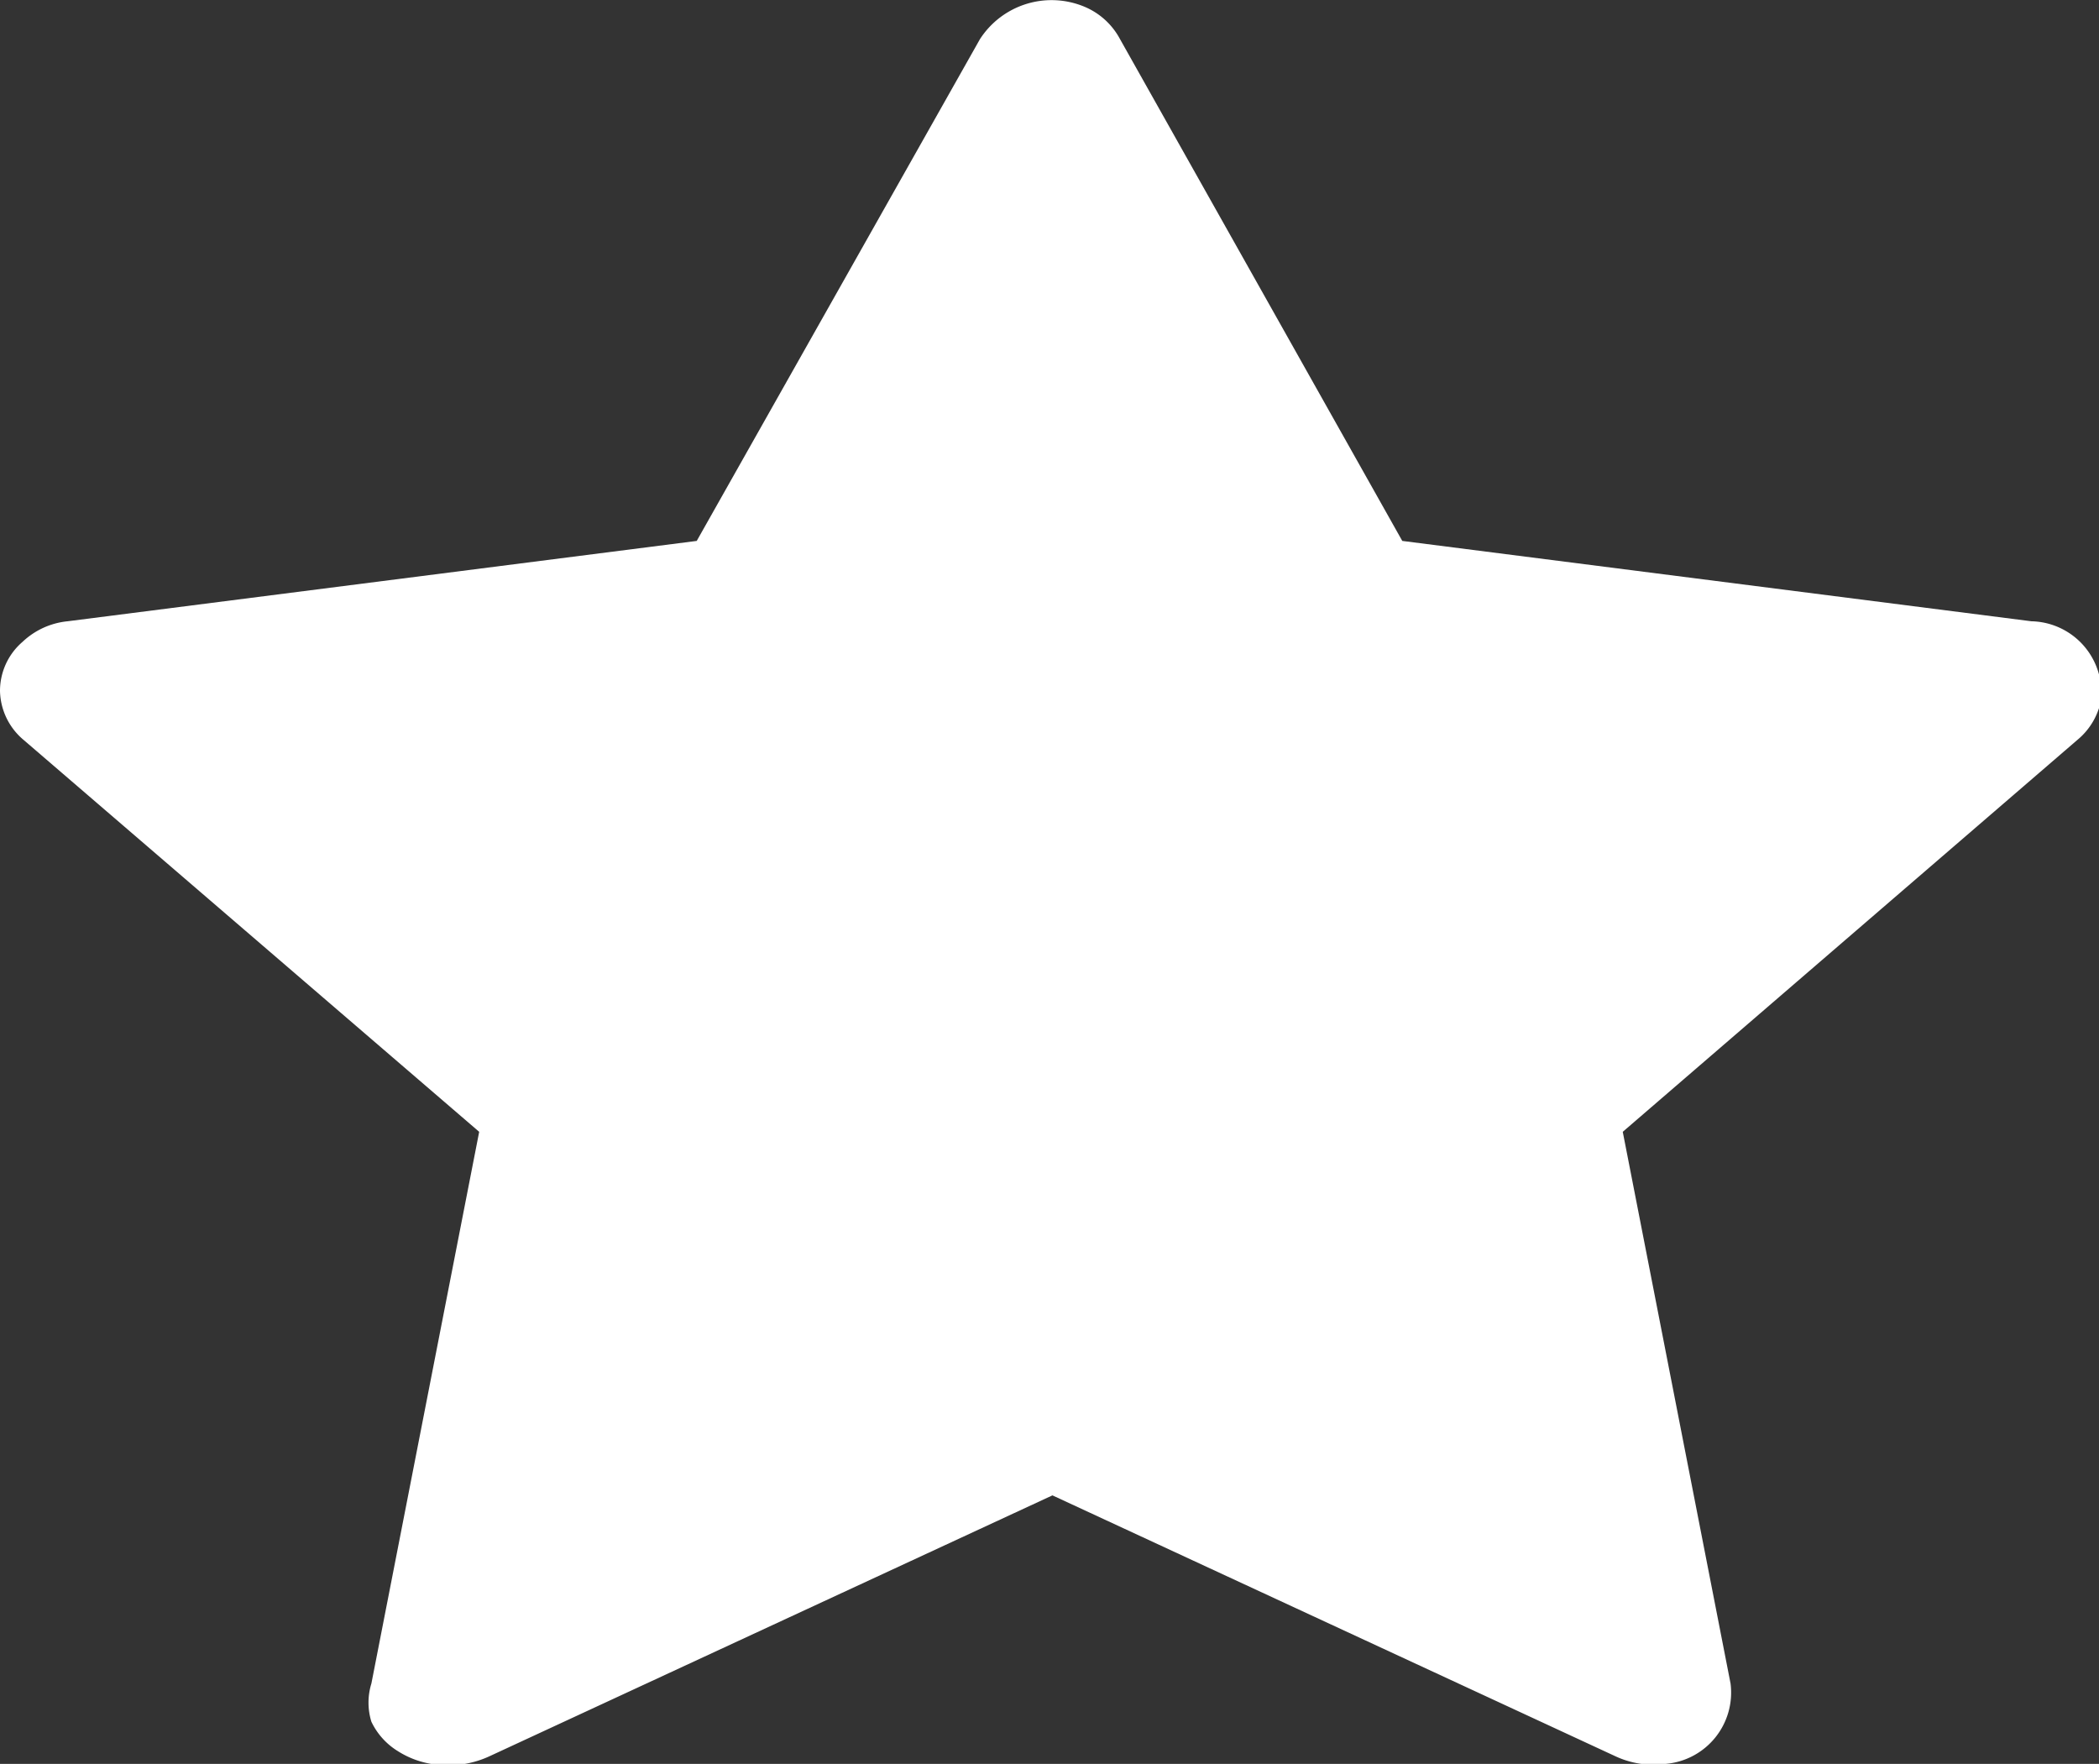 <svg xmlns="http://www.w3.org/2000/svg" viewBox="0 0 21.42 18"><rect x="0" y="0" width="21.42" height="18" fill="#333333" stroke="none"/><defs><style>.cls-1{fill:#fff;}</style></defs><g id="Layer_2" data-name="Layer 2"><g id="Layer_1-2" data-name="Layer 1"><path class="cls-1" d="M20.73,6.34l-6.42-.82L11.43.4a.73.73,0,0,0-.36-.33A.87.87,0,0,0,10,.4L7.11,5.52.69,6.34a.78.78,0,0,0-.46.21.66.66,0,0,0-.23.5.67.67,0,0,0,.24.5l4.65,4-1.1,5.63a.66.66,0,0,0,0,.39.71.71,0,0,0,.27.3.91.91,0,0,0,.42.14A1,1,0,0,0,5,17.92l5.74-2.66,5.74,2.66A.92.92,0,0,0,17,18a.73.73,0,0,0,.66-.82l-1.1-5.63,4.64-4a.7.7,0,0,0,.24-.4A.73.73,0,0,0,20.73,6.34Z"/></g></g></svg>